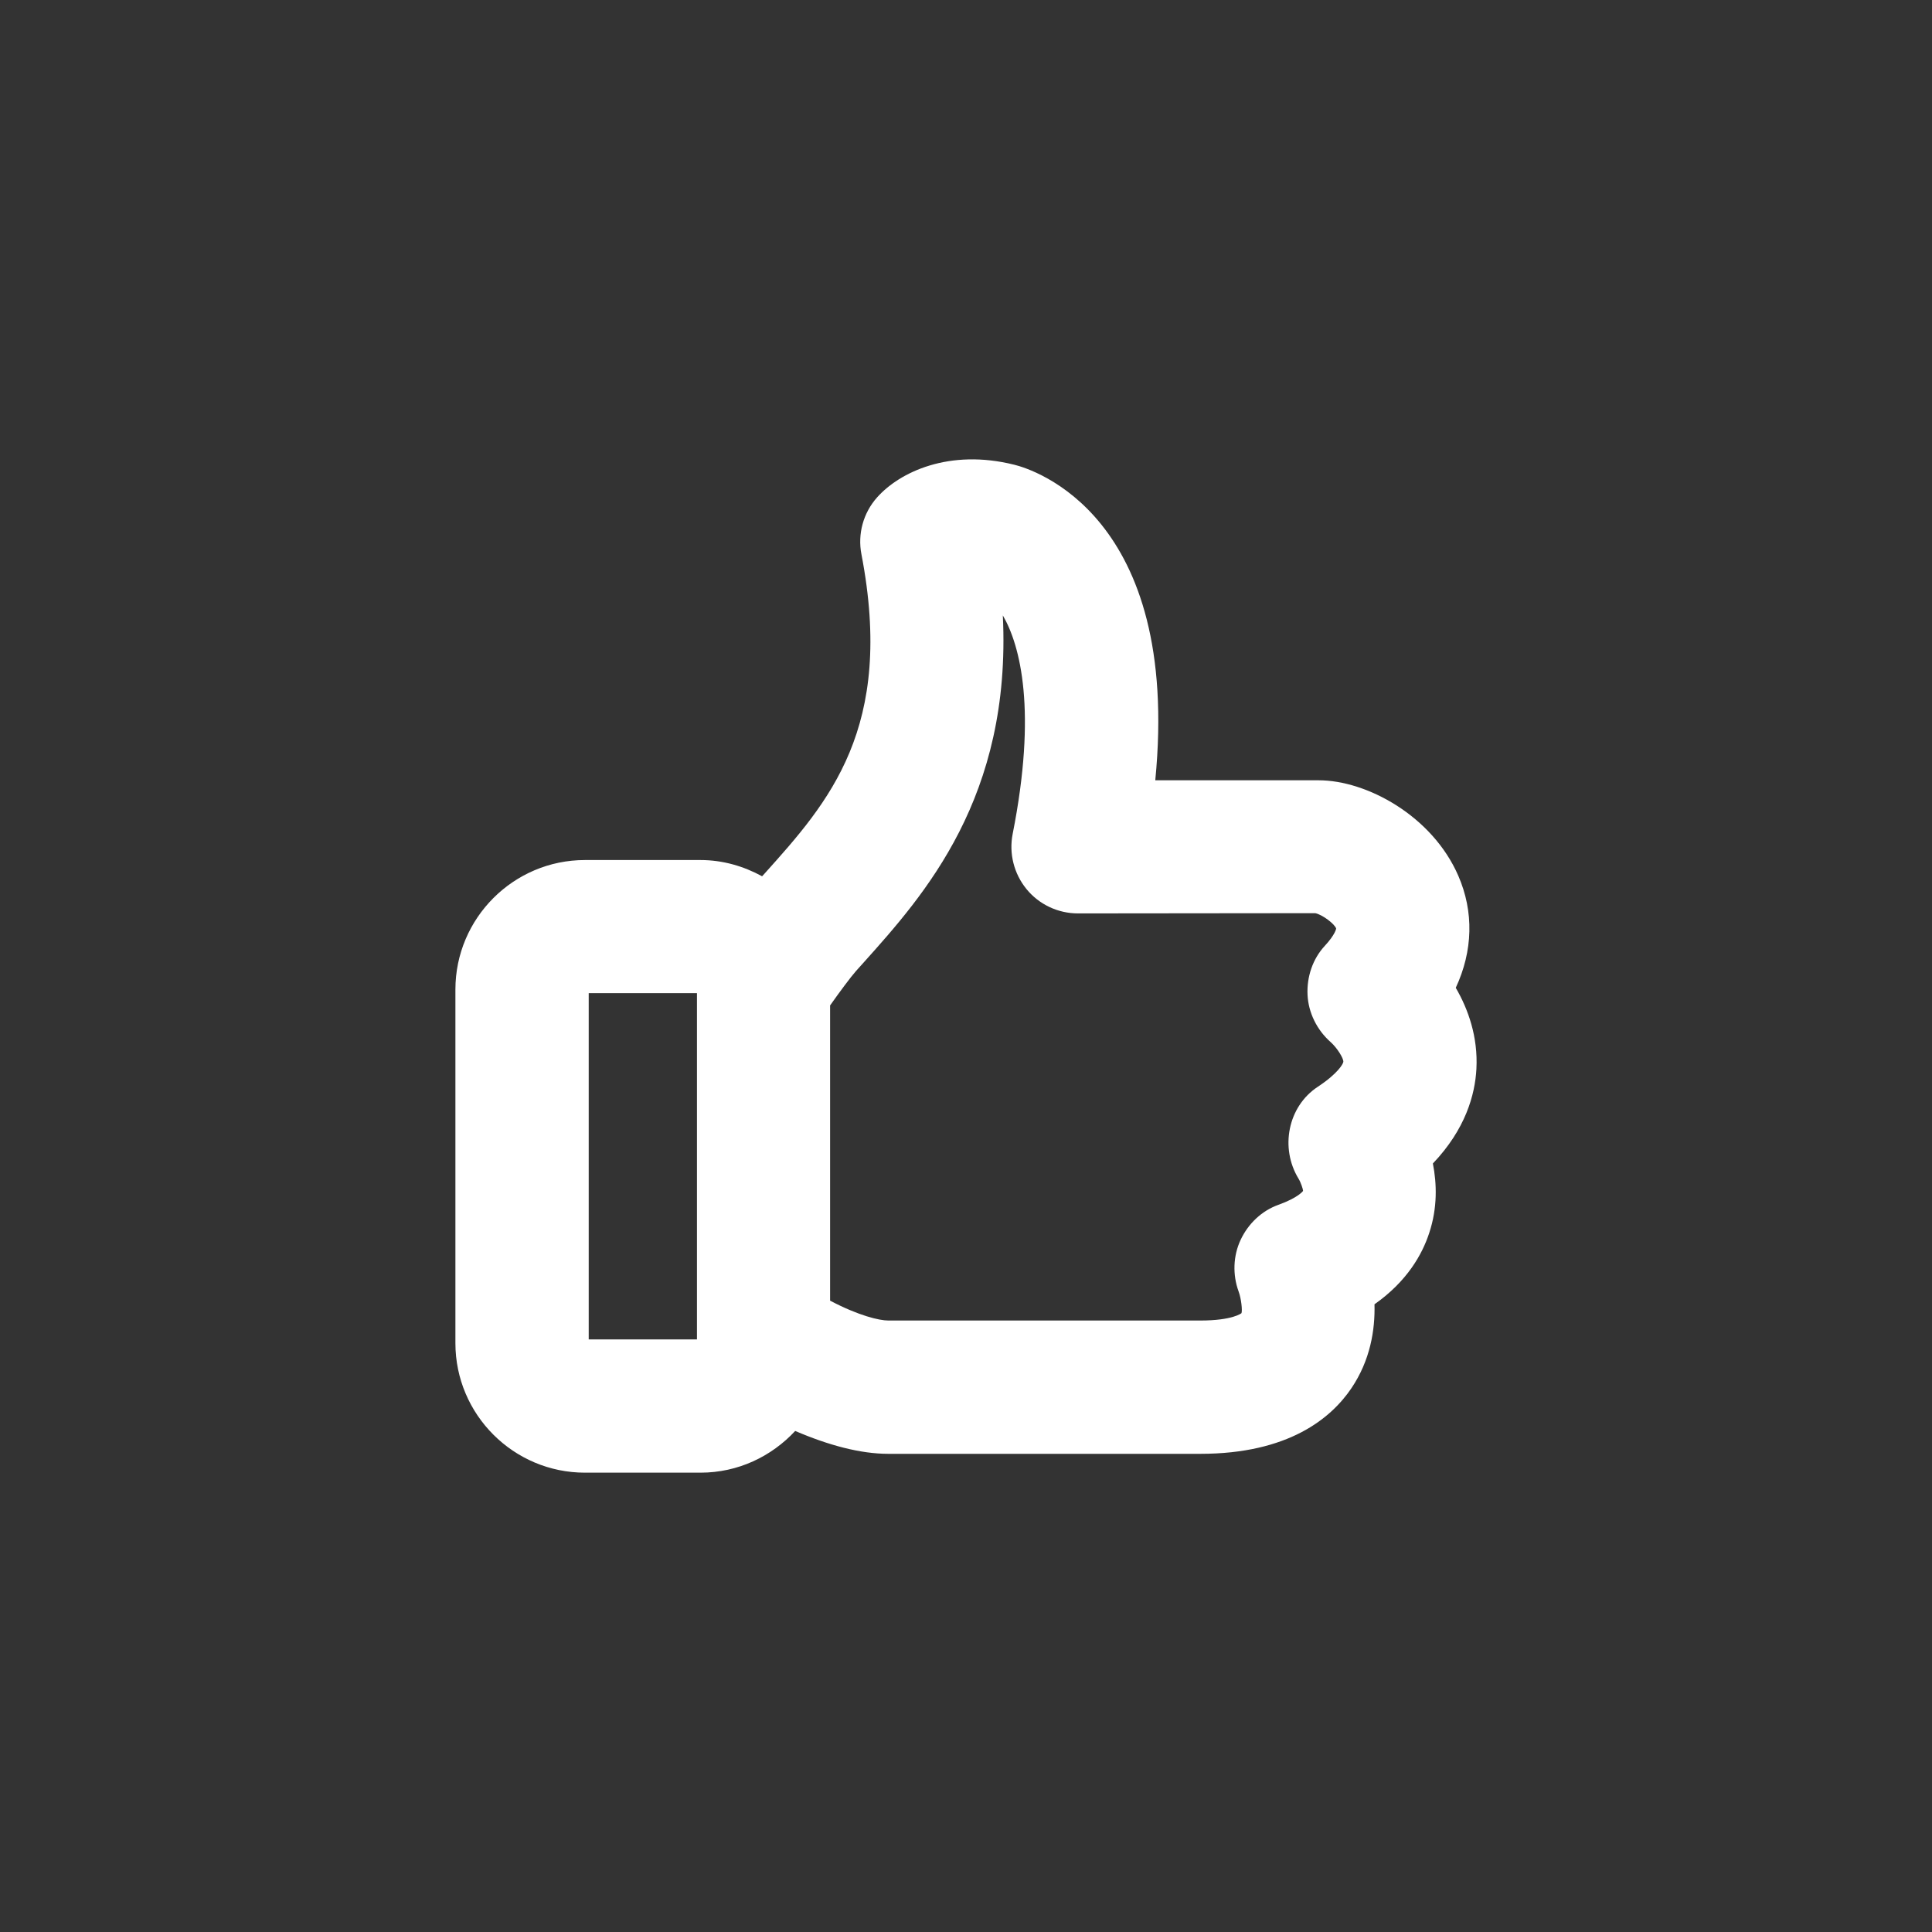 <!-- Generated by IcoMoon.io -->
<svg version="1.1" xmlns="http://www.w3.org/2000/svg" width="32" height="32" viewBox="0 0 32 32" fill="#fff">
<rect x="0" y="0" width="32" height="32" fill="#333333" stroke="none"/>
<title>daumen-hoch-bold</title>
<path d="M24.454 17.704c0.028-0.532-0.137-0.99-0.342-1.343 0.284-0.61 0.303-1.257 0.041-1.858-0.431-0.989-1.515-1.579-2.313-1.579h-2.705c0.429-4.396-2.028-5.151-2.333-5.226-1.081-0.271-1.903 0.122-2.276 0.542-0.228 0.257-0.323 0.604-0.258 0.94 0.554 2.882-0.543 4.107-1.605 5.29l-0.040 0.044c-0.304-0.166-0.649-0.269-1.020-0.269h-1.915c-1.182 0-2.145 0.963-2.145 2.145v5.857c0 1.182 0.963 2.145 2.145 2.145h1.915c0.621 0 1.176-0.269 1.568-0.691 0.554 0.238 1.082 0.379 1.541 0.379h5.168c1.462 0 2.168-0.59 2.503-1.086 0.313-0.463 0.394-0.965 0.383-1.391 0.539-0.379 0.791-0.826 0.907-1.183 0.137-0.415 0.126-0.813 0.060-1.149 0.542-0.569 0.698-1.14 0.721-1.566zM9.751 22.185v-5.735h1.793v5.721c0 0.002 0 0.004 0 0.006v0.008h-1.793zM21.826 18.001c-0.496 0.326-0.628 1.013-0.319 1.52 0.040 0.065 0.076 0.178 0.076 0.204-0.001 0.001-0.074 0.11-0.41 0.231-0.276 0.099-0.499 0.313-0.624 0.579s-0.135 0.579-0.034 0.855c0.045 0.122 0.064 0.314 0.048 0.36-0.001 0.001-0.146 0.122-0.682 0.122h-5.168c-0.147 0-0.487-0.078-0.964-0.329v-4.89c0.155-0.219 0.337-0.466 0.431-0.572l0.125-0.139c1.002-1.118 2.451-2.735 2.305-5.749 0.291 0.5 0.567 1.579 0.163 3.619-0.064 0.324 0.021 0.659 0.229 0.914s0.522 0.403 0.852 0.403l3.931-0.004c0.12 0.025 0.323 0.18 0.346 0.255 0 0.001-0.013 0.097-0.188 0.286-0.202 0.218-0.3 0.515-0.286 0.812s0.157 0.582 0.379 0.779c0.113 0.1 0.218 0.273 0.214 0.329-0.001 0.029-0.083 0.19-0.424 0.415z"></path>
</svg>
